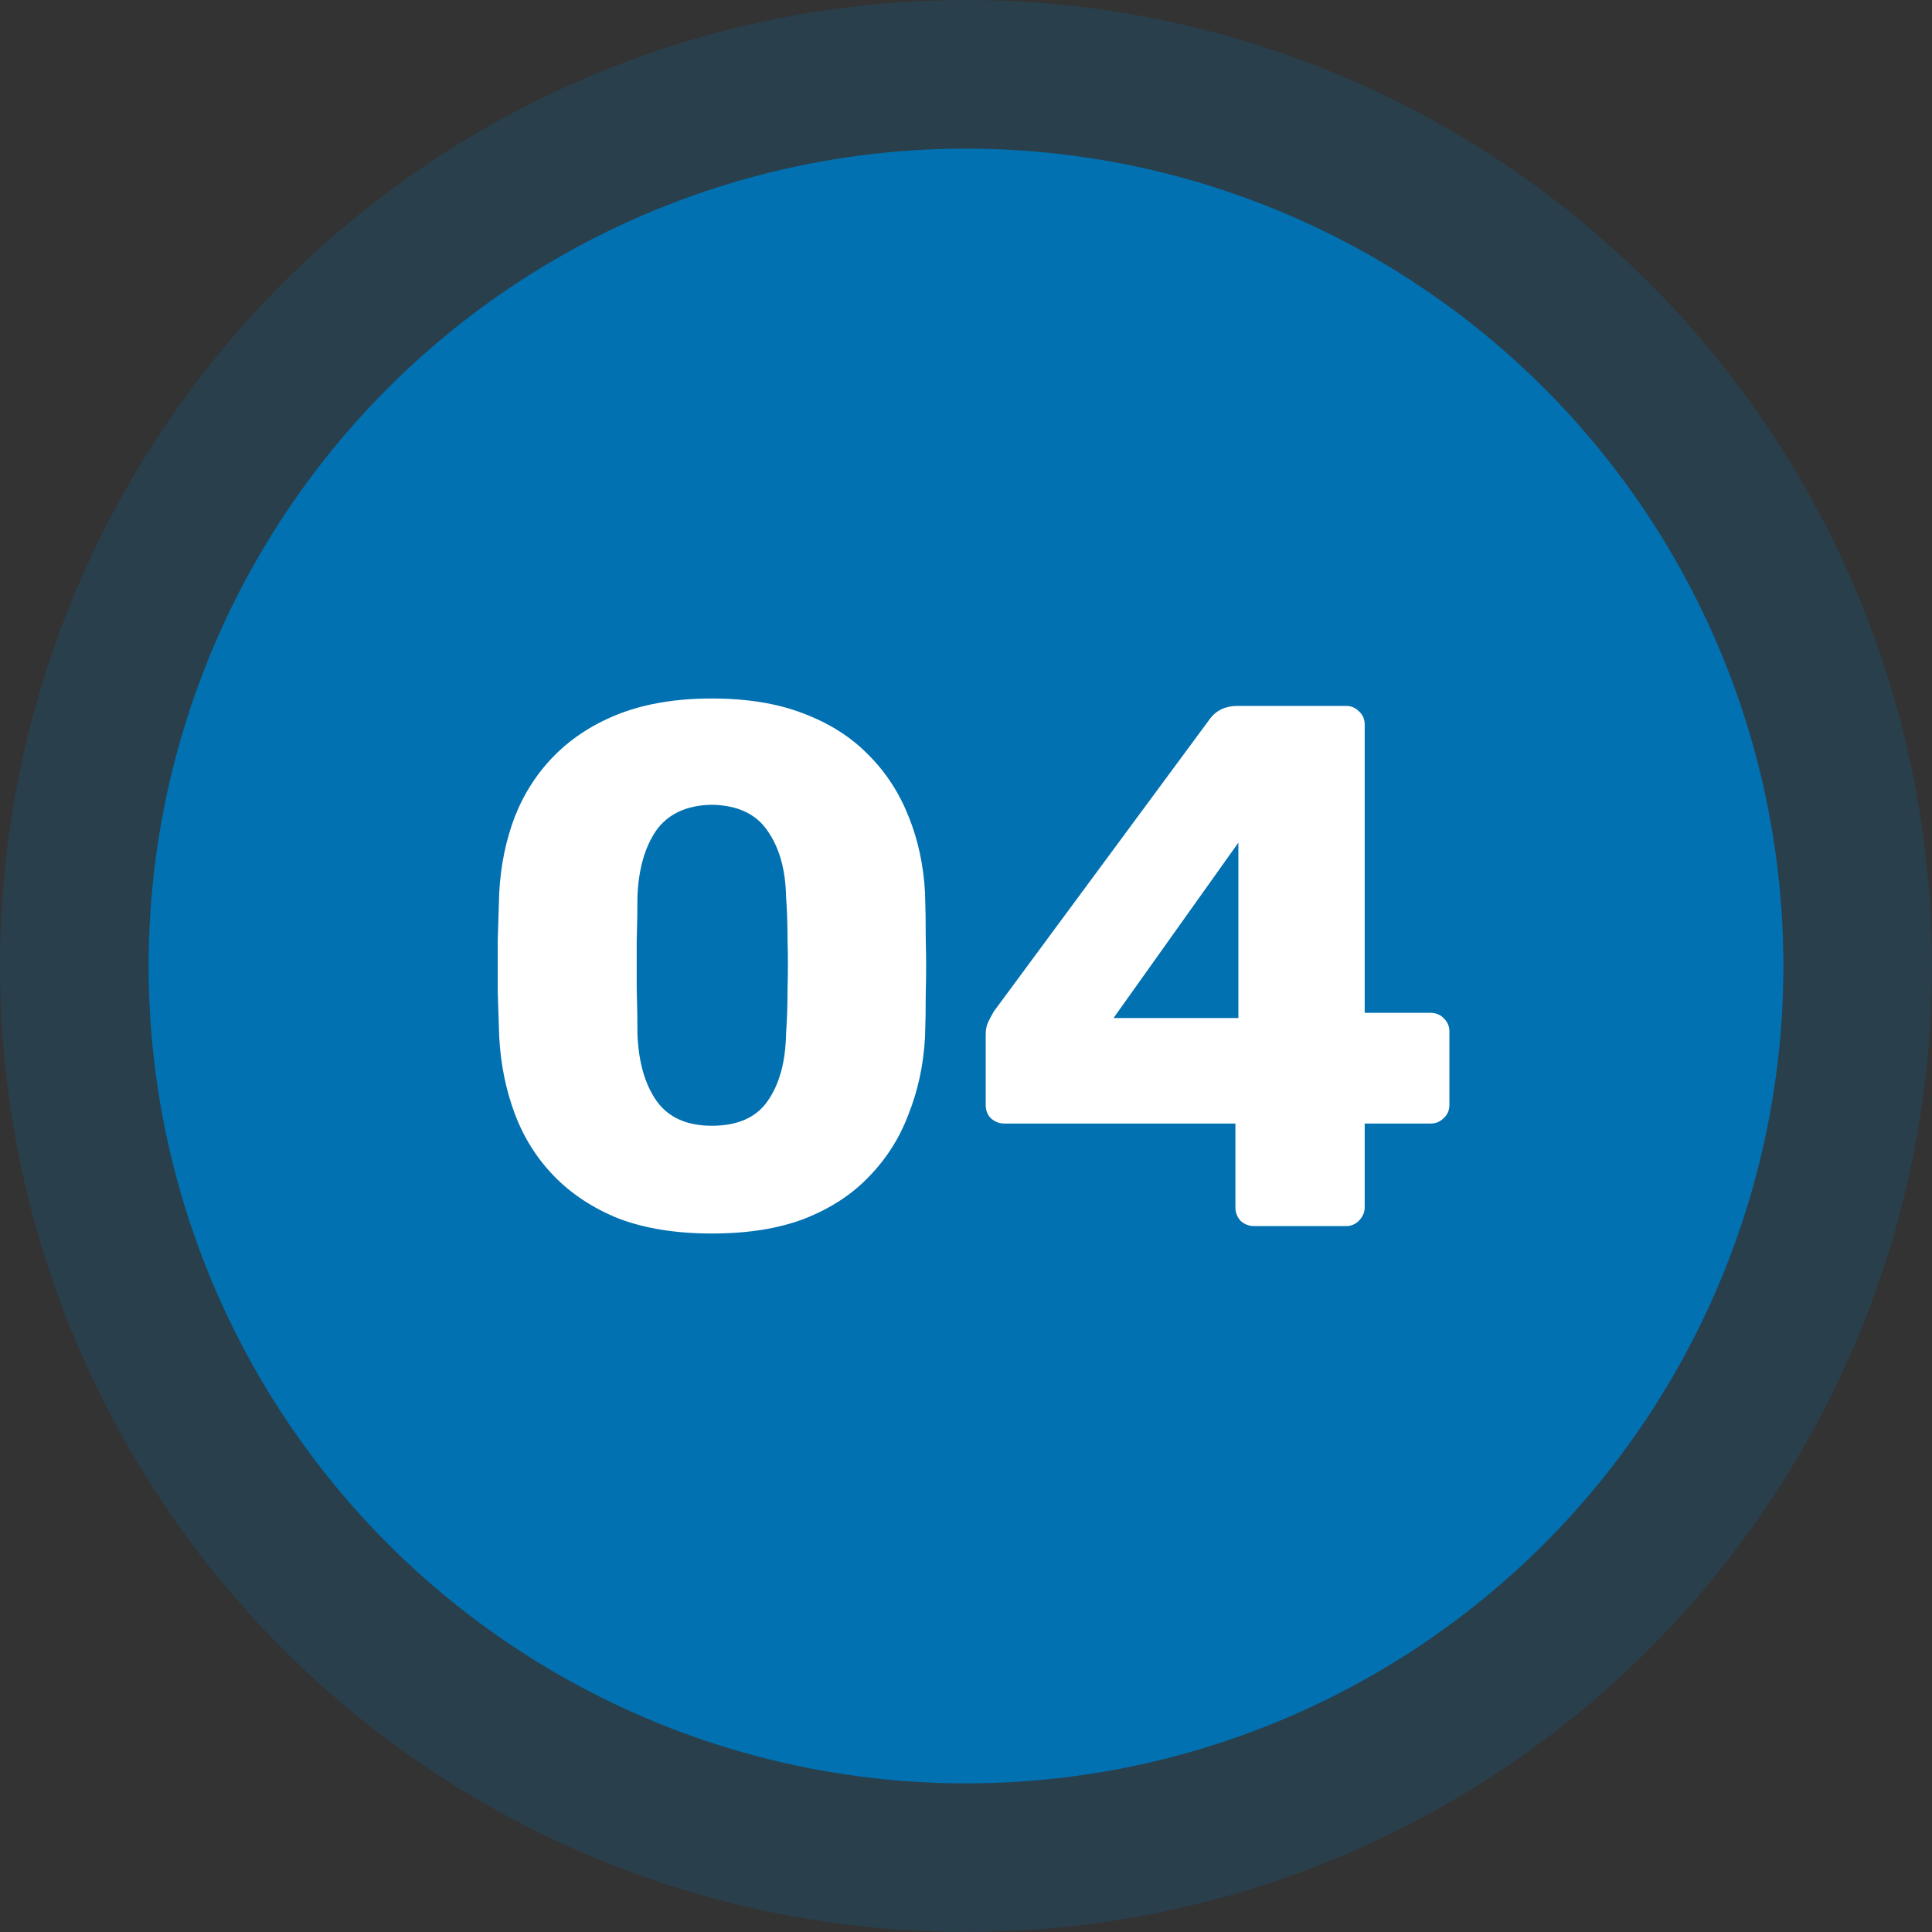 <svg width="52" height="52" viewBox="0 0 52 52" fill="none" xmlns="http://www.w3.org/2000/svg">
<rect x="0" y="0" width="52" height="52" fill="#333333" stroke="none"/>
<circle cx="26" cy="26" r="26" fill="#0171B1" fill-opacity="0.2"/>
<circle cx="26" cy="26" r="22" fill="#0171B1"/>
<path d="M19.157 33.2C18.197 33.2 17.364 33.067 16.657 32.8C15.964 32.52 15.384 32.14 14.917 31.66C14.45 31.18 14.097 30.62 13.857 29.98C13.617 29.34 13.477 28.653 13.437 27.92C13.424 27.56 13.41 27.153 13.397 26.7C13.397 26.233 13.397 25.767 13.397 25.3C13.41 24.82 13.424 24.393 13.437 24.02C13.477 23.287 13.617 22.607 13.857 21.98C14.11 21.34 14.47 20.787 14.937 20.32C15.417 19.84 16.004 19.467 16.697 19.2C17.404 18.933 18.224 18.8 19.157 18.8C20.104 18.8 20.924 18.933 21.617 19.2C22.324 19.467 22.91 19.84 23.377 20.32C23.844 20.787 24.204 21.34 24.457 21.98C24.71 22.607 24.857 23.287 24.897 24.02C24.91 24.393 24.917 24.82 24.917 25.3C24.93 25.767 24.93 26.233 24.917 26.7C24.917 27.153 24.91 27.56 24.897 27.92C24.857 28.653 24.71 29.34 24.457 29.98C24.217 30.62 23.864 31.18 23.397 31.66C22.944 32.14 22.364 32.52 21.657 32.8C20.964 33.067 20.13 33.2 19.157 33.2ZM19.157 30.3C19.85 30.3 20.35 30.08 20.657 29.64C20.977 29.187 21.144 28.58 21.157 27.82C21.184 27.433 21.197 27.027 21.197 26.6C21.21 26.173 21.21 25.747 21.197 25.32C21.197 24.893 21.184 24.5 21.157 24.14C21.144 23.407 20.977 22.813 20.657 22.36C20.35 21.907 19.85 21.673 19.157 21.66C18.477 21.673 17.977 21.907 17.657 22.36C17.35 22.813 17.184 23.407 17.157 24.14C17.157 24.5 17.15 24.893 17.137 25.32C17.137 25.747 17.137 26.173 17.137 26.6C17.15 27.027 17.157 27.433 17.157 27.82C17.184 28.58 17.357 29.187 17.677 29.64C17.997 30.08 18.49 30.3 19.157 30.3ZM33.751 33C33.617 33 33.497 32.953 33.391 32.86C33.297 32.753 33.251 32.633 33.251 32.5V30.24H27.031C26.897 30.24 26.777 30.193 26.671 30.1C26.577 30.007 26.531 29.887 26.531 29.74V27.84C26.531 27.72 26.551 27.613 26.591 27.52C26.644 27.413 26.697 27.313 26.751 27.22L32.571 19.34C32.744 19.113 32.991 19 33.311 19H36.231C36.364 19 36.477 19.047 36.571 19.14C36.677 19.233 36.731 19.353 36.731 19.5V27.26H38.491C38.651 27.26 38.777 27.313 38.871 27.42C38.964 27.513 39.011 27.627 39.011 27.76V29.74C39.011 29.887 38.957 30.007 38.851 30.1C38.757 30.193 38.644 30.24 38.511 30.24H36.731V32.5C36.731 32.633 36.677 32.753 36.571 32.86C36.477 32.953 36.364 33 36.231 33H33.751ZM29.971 27.4H33.331V22.68L29.971 27.4Z" fill="white"/>
</svg>
